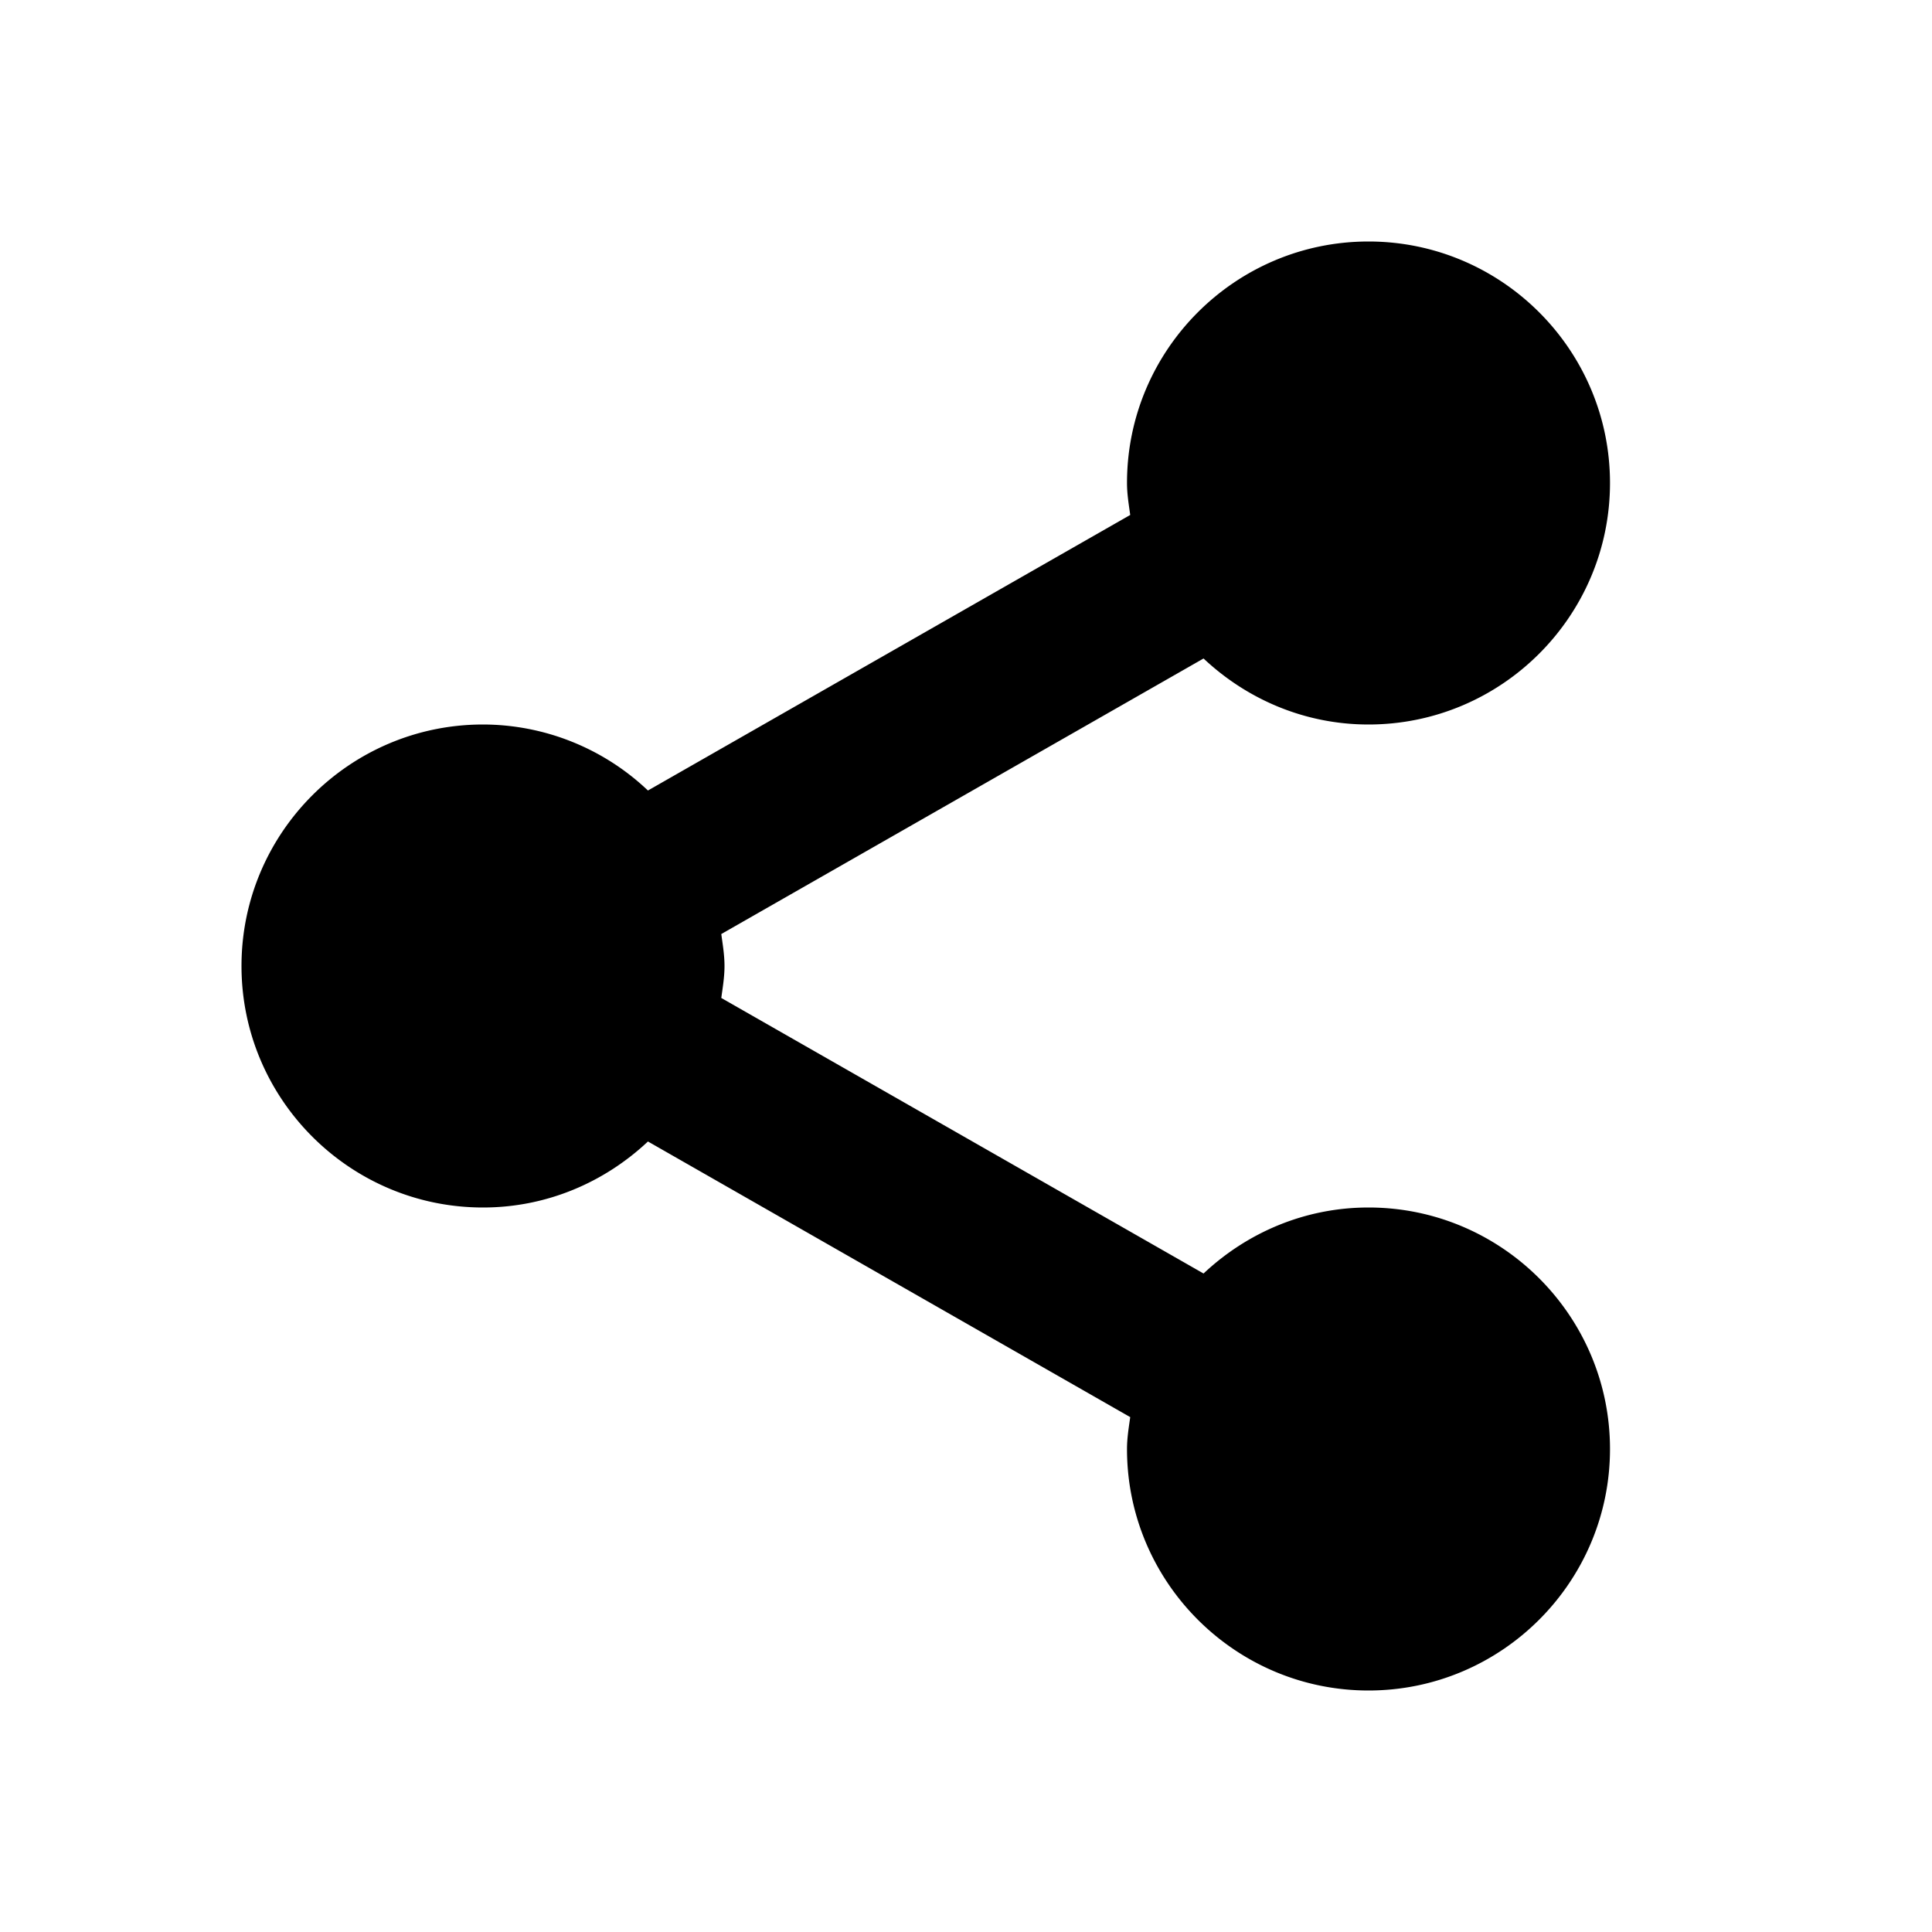 <svg xmlns="http://www.w3.org/2000/svg" width="24" height="24" viewBox="0 0 24 24" style="fill: hsl(212, 30%, 18%);transform: ;msFilter:;"><path d="M3 12c0 1.654 1.346 3 3 3 .794 0 1.512-.315 2.049-.82l5.991 3.424c-.018.13-.04.26-.04.396 0 1.654 1.346 3 3 3s3-1.346 3-3-1.346-3-3-3c-.794 0-1.512.315-2.049.82L8.96 12.397c.018-.131.04-.261.04-.397s-.022-.266-.04-.397l5.991-3.423c.537.505 1.255.82 2.049.82 1.654 0 3-1.346 3-3s-1.346-3-3-3-3 1.346-3 3c0 .136.022.266.04.397L8.049 9.82A2.982 2.982 0 0 0 6 9c-1.654 0-3 1.346-3 3z"></path></svg>
